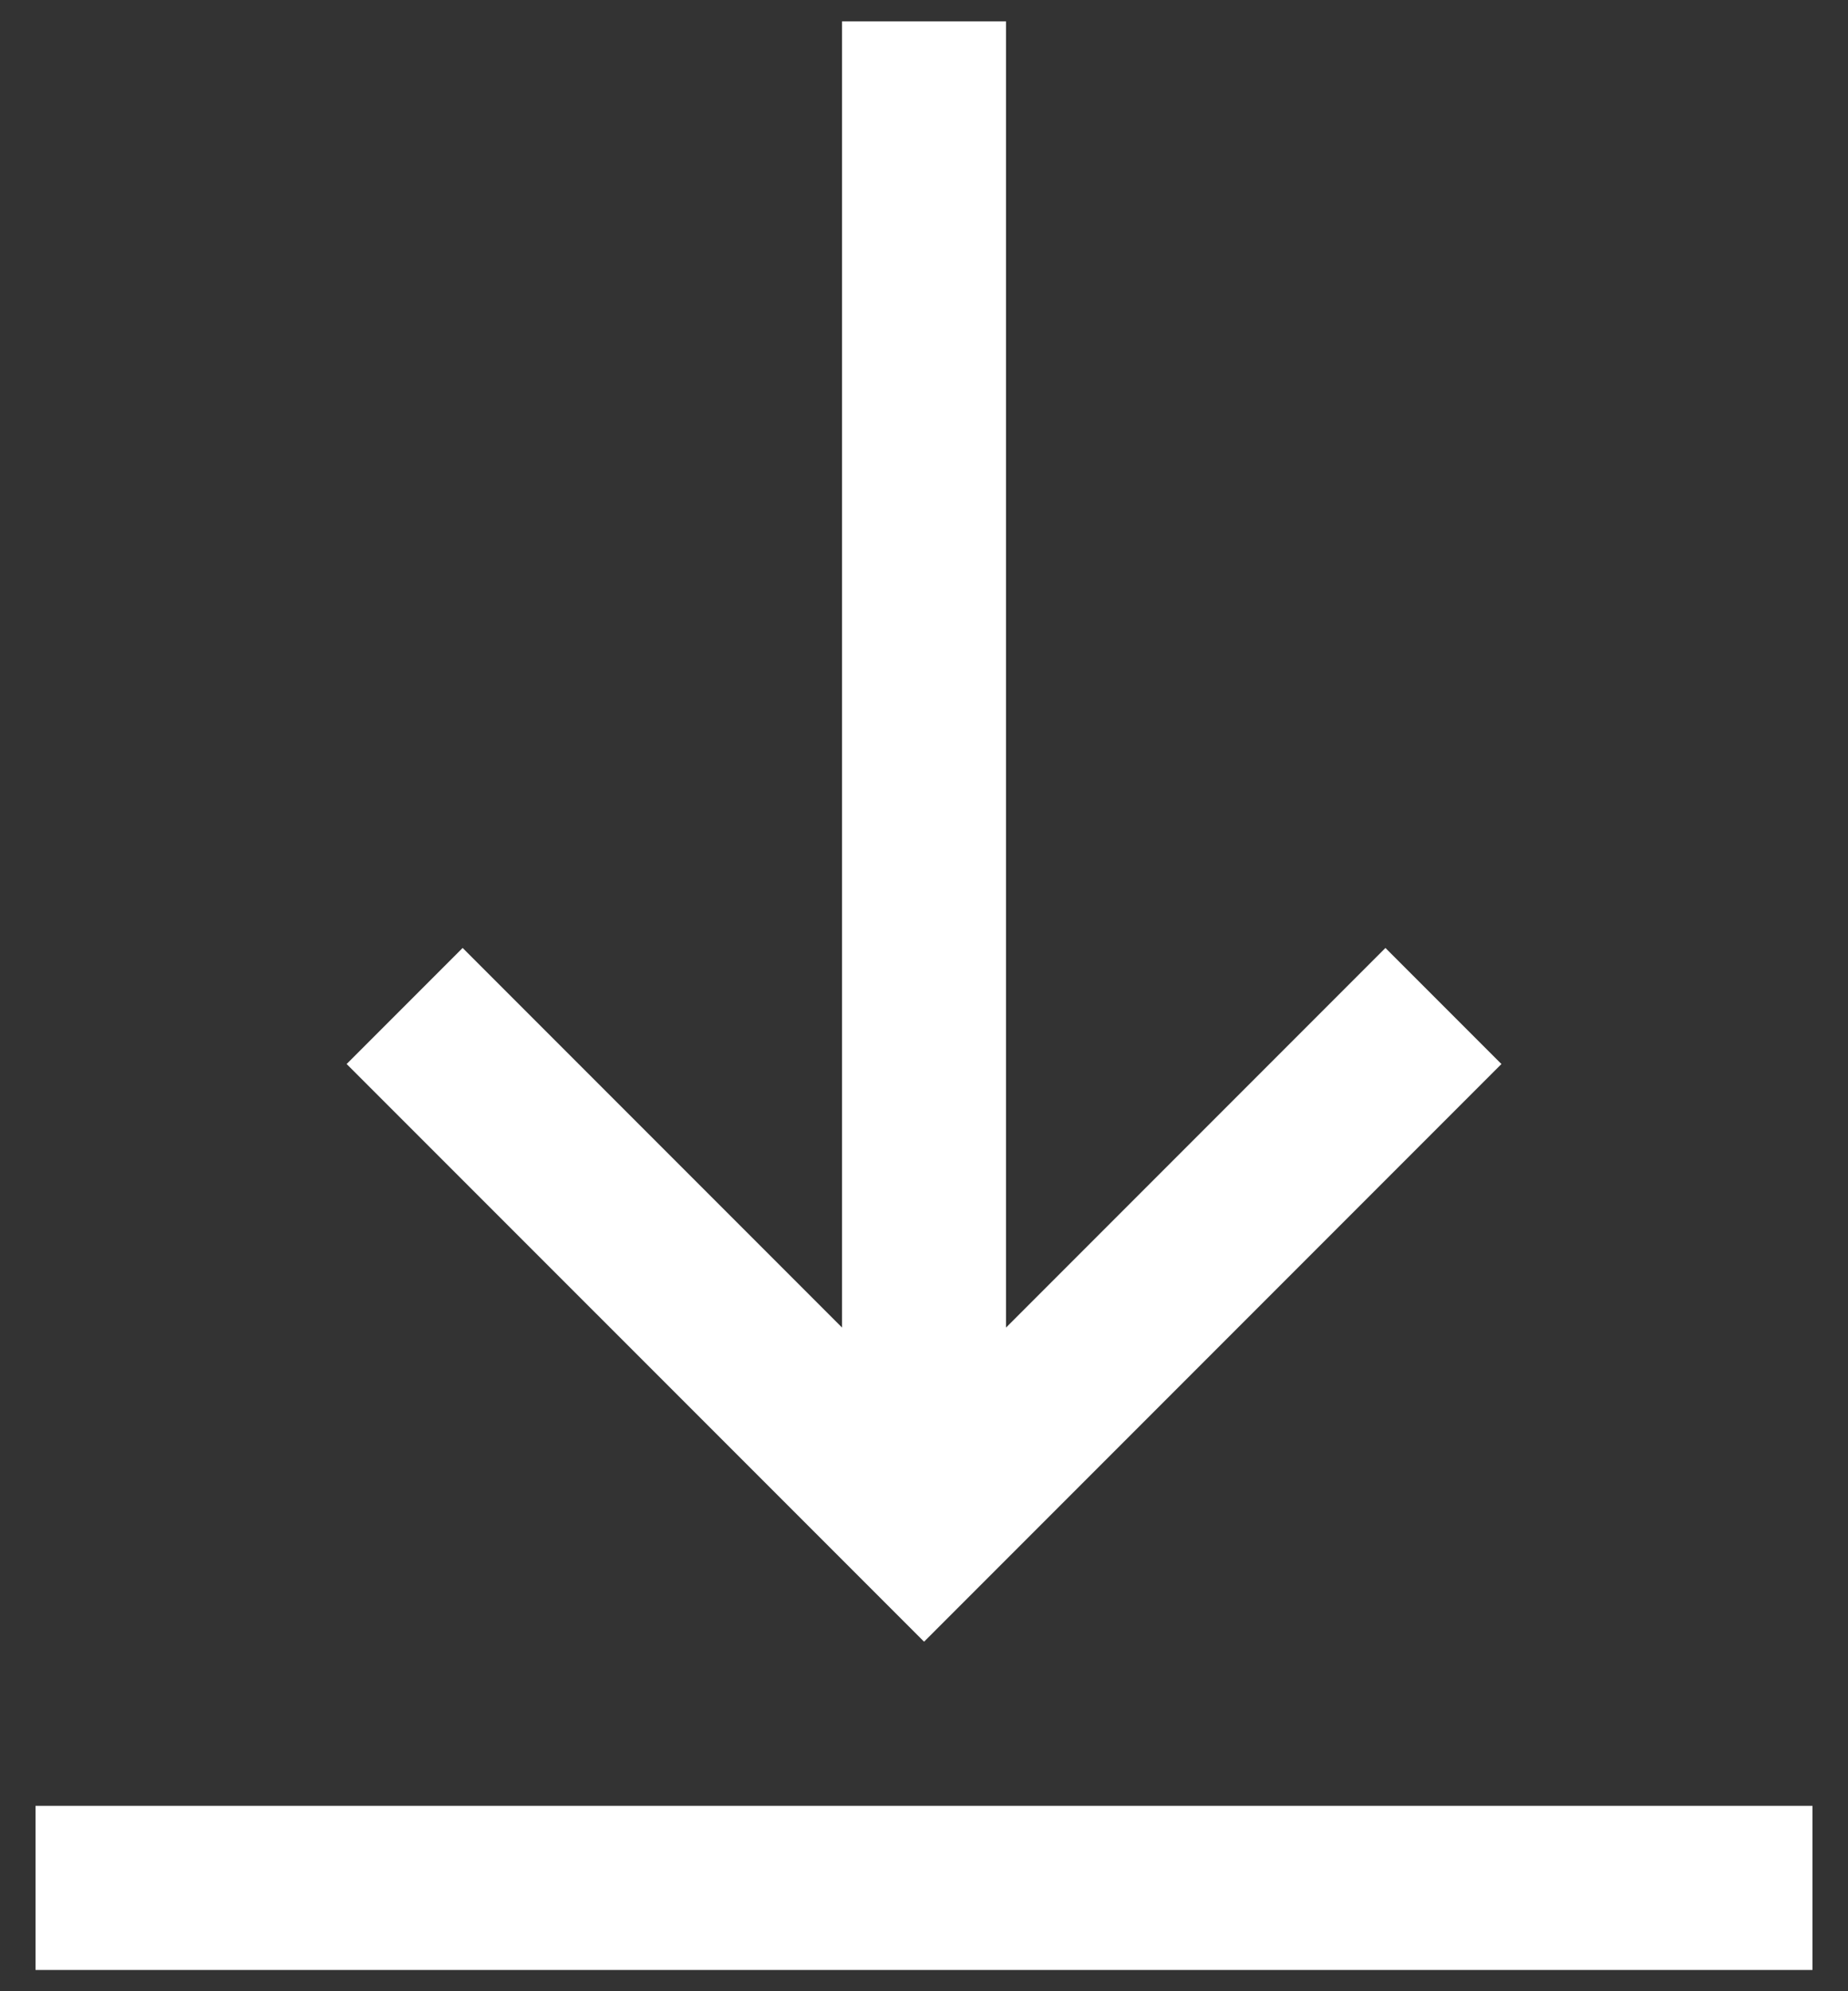 <svg width="26" height="28" viewBox="0 0 26 28" fill="none" xmlns="http://www.w3.org/2000/svg">
<rect x="0" y="0" width="26" height="28" fill="#333333" stroke="none"/>
<path fill-rule="evenodd" clip-rule="evenodd" d="M11.847 18.668V0.3H14.154V18.668L19.492 13.33L21.124 14.962L13.001 23.085L4.877 14.962L6.509 13.33L11.847 18.668Z" fill="white"/>
<path fill-rule="evenodd" clip-rule="evenodd" d="M25.5 27.701H0.5V25.393H25.5V27.701Z" fill="white"/>
</svg>
